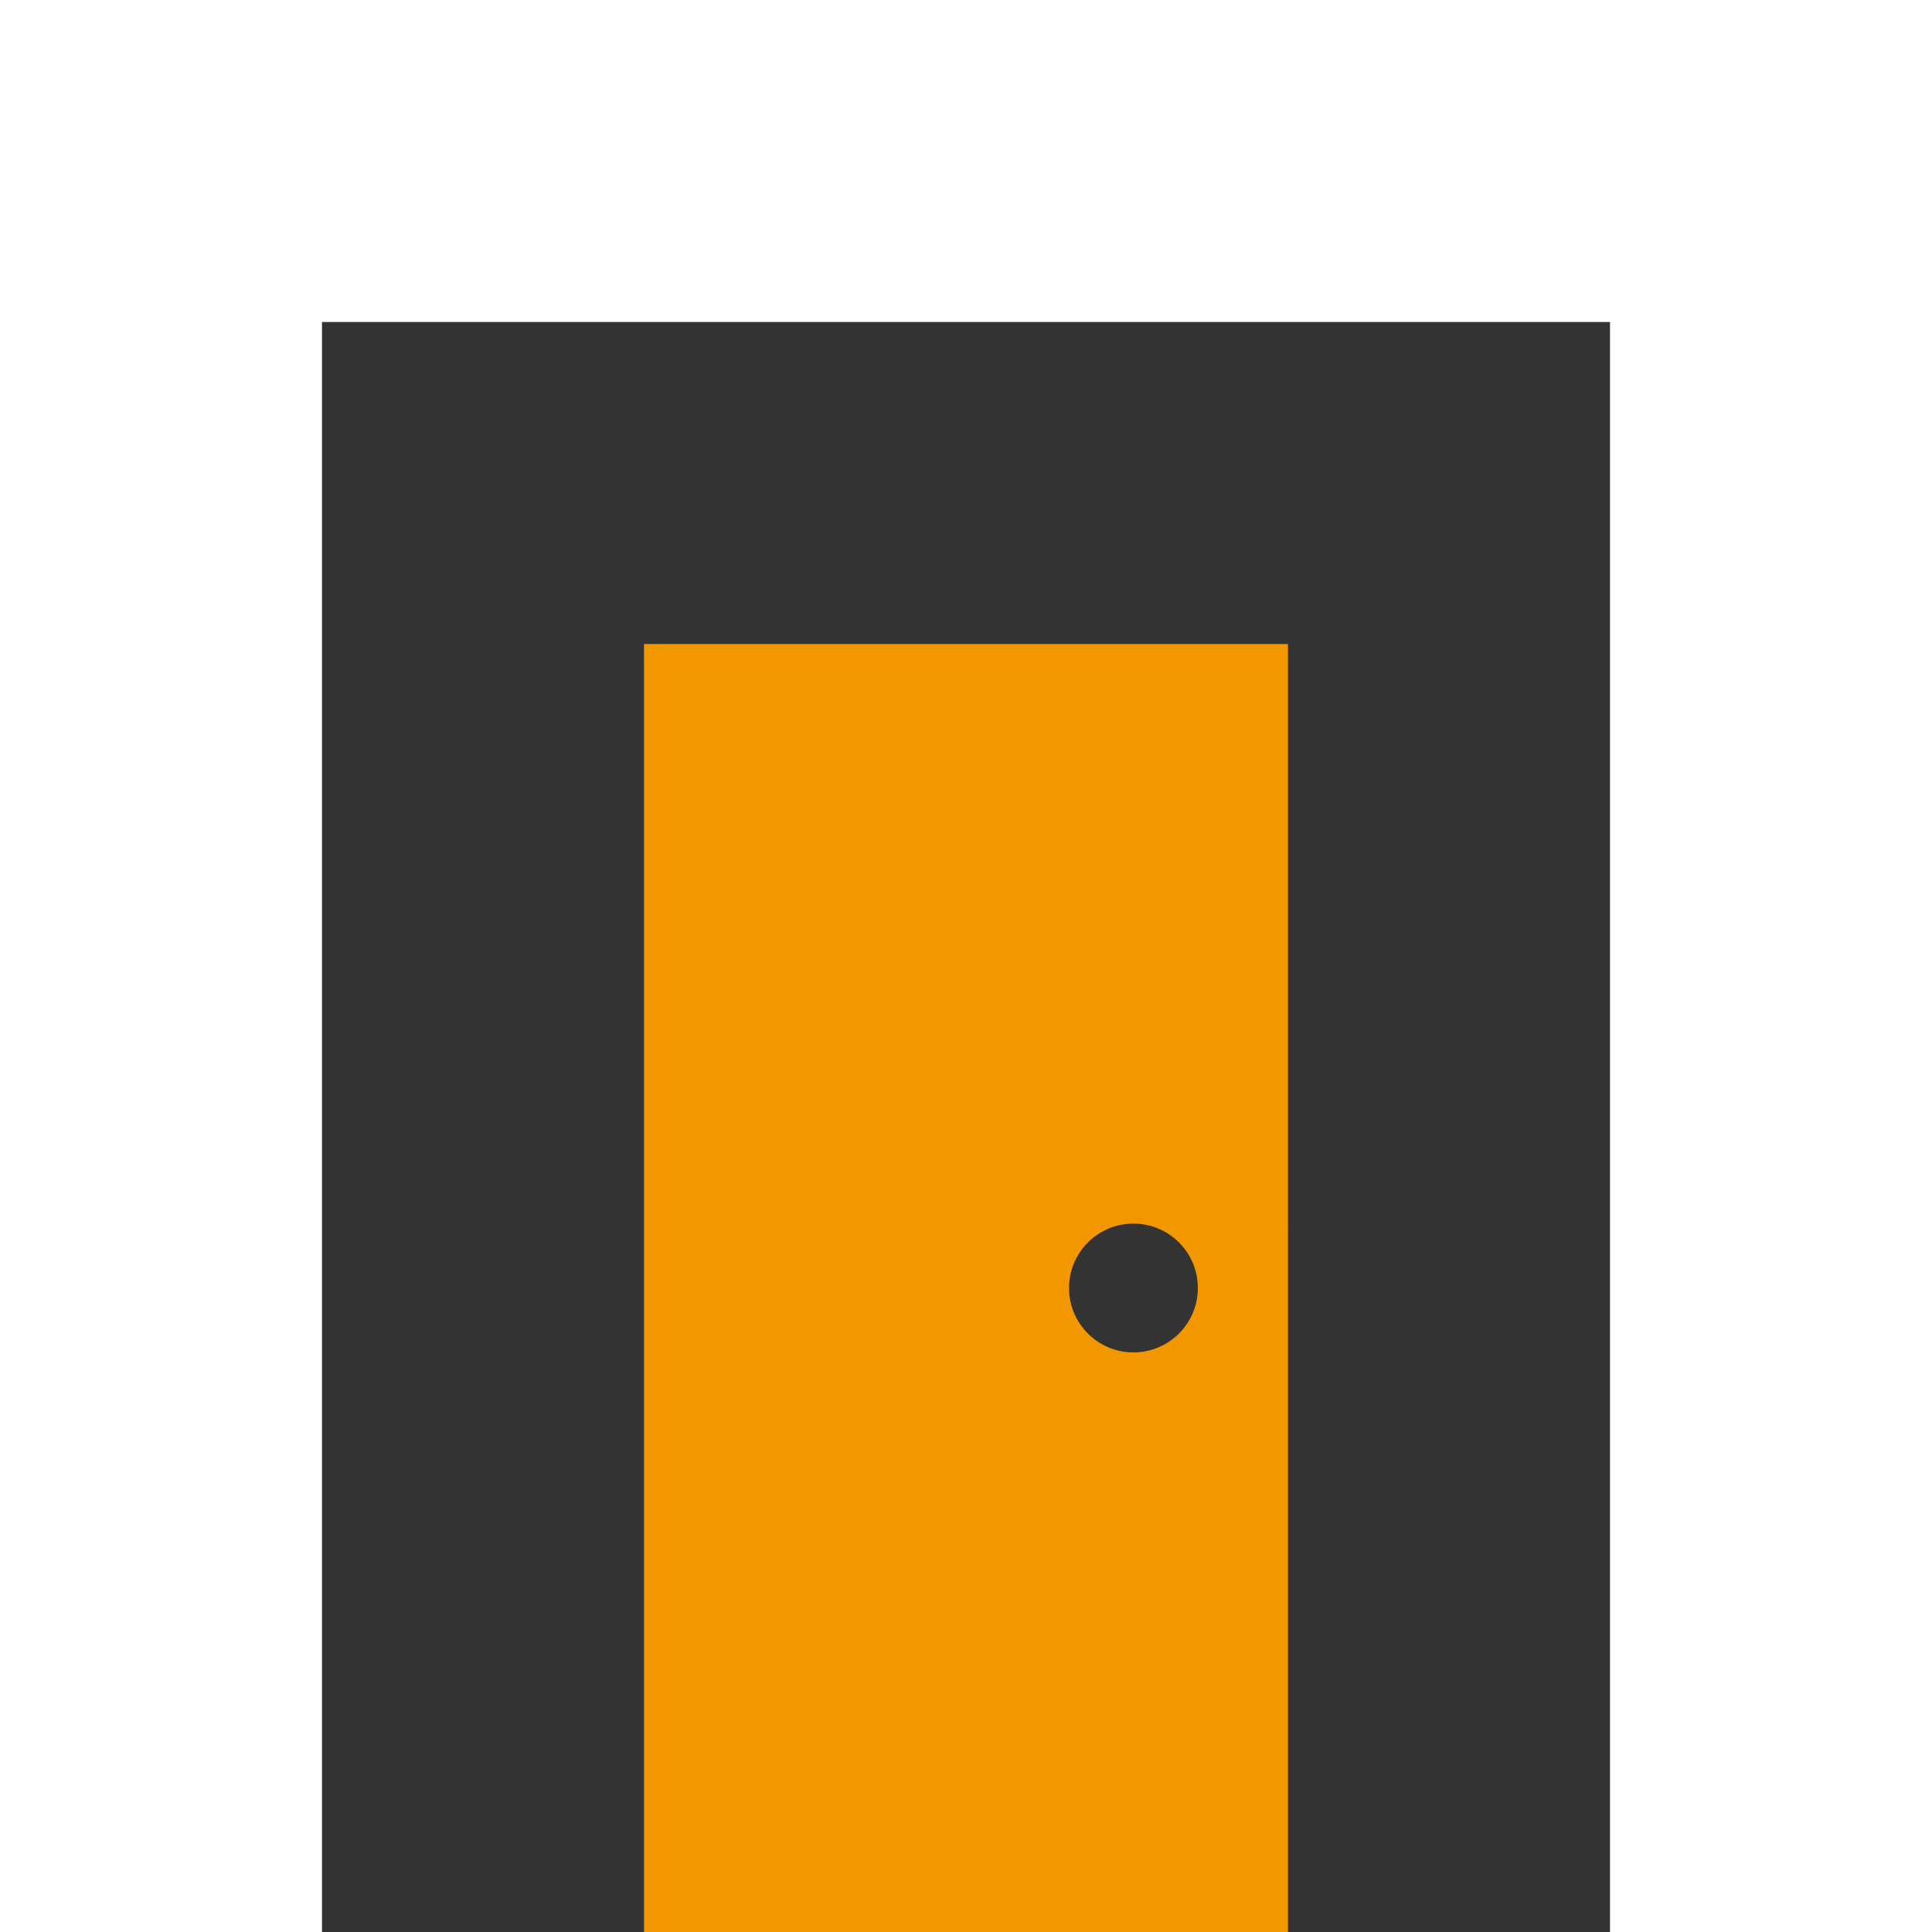 <?xml version="1.0" encoding="UTF-8"?><svg id="Vrstva_1" xmlns="http://www.w3.org/2000/svg" viewBox="0 0 552 552"><rect x="0" y="0" width="552" height="552" fill="#333333" stroke="none"/><defs><style>.cls-1{fill:#f39700;}.cls-2{fill:#ffffff;}</style></defs><polygon class="cls-2" points="0 552 0 0 552 0 552 552 460 552 460 92 92 92 92 552 0 552"/><path class="cls-1" d="M184,184v368h184V184h-184ZM323.84,386.4c-10.16,0-18.4-8.24-18.4-18.4s8.24-18.4,18.4-18.4,18.4,8.24,18.4,18.4-8.24,18.4-18.4,18.4Z"/></svg>